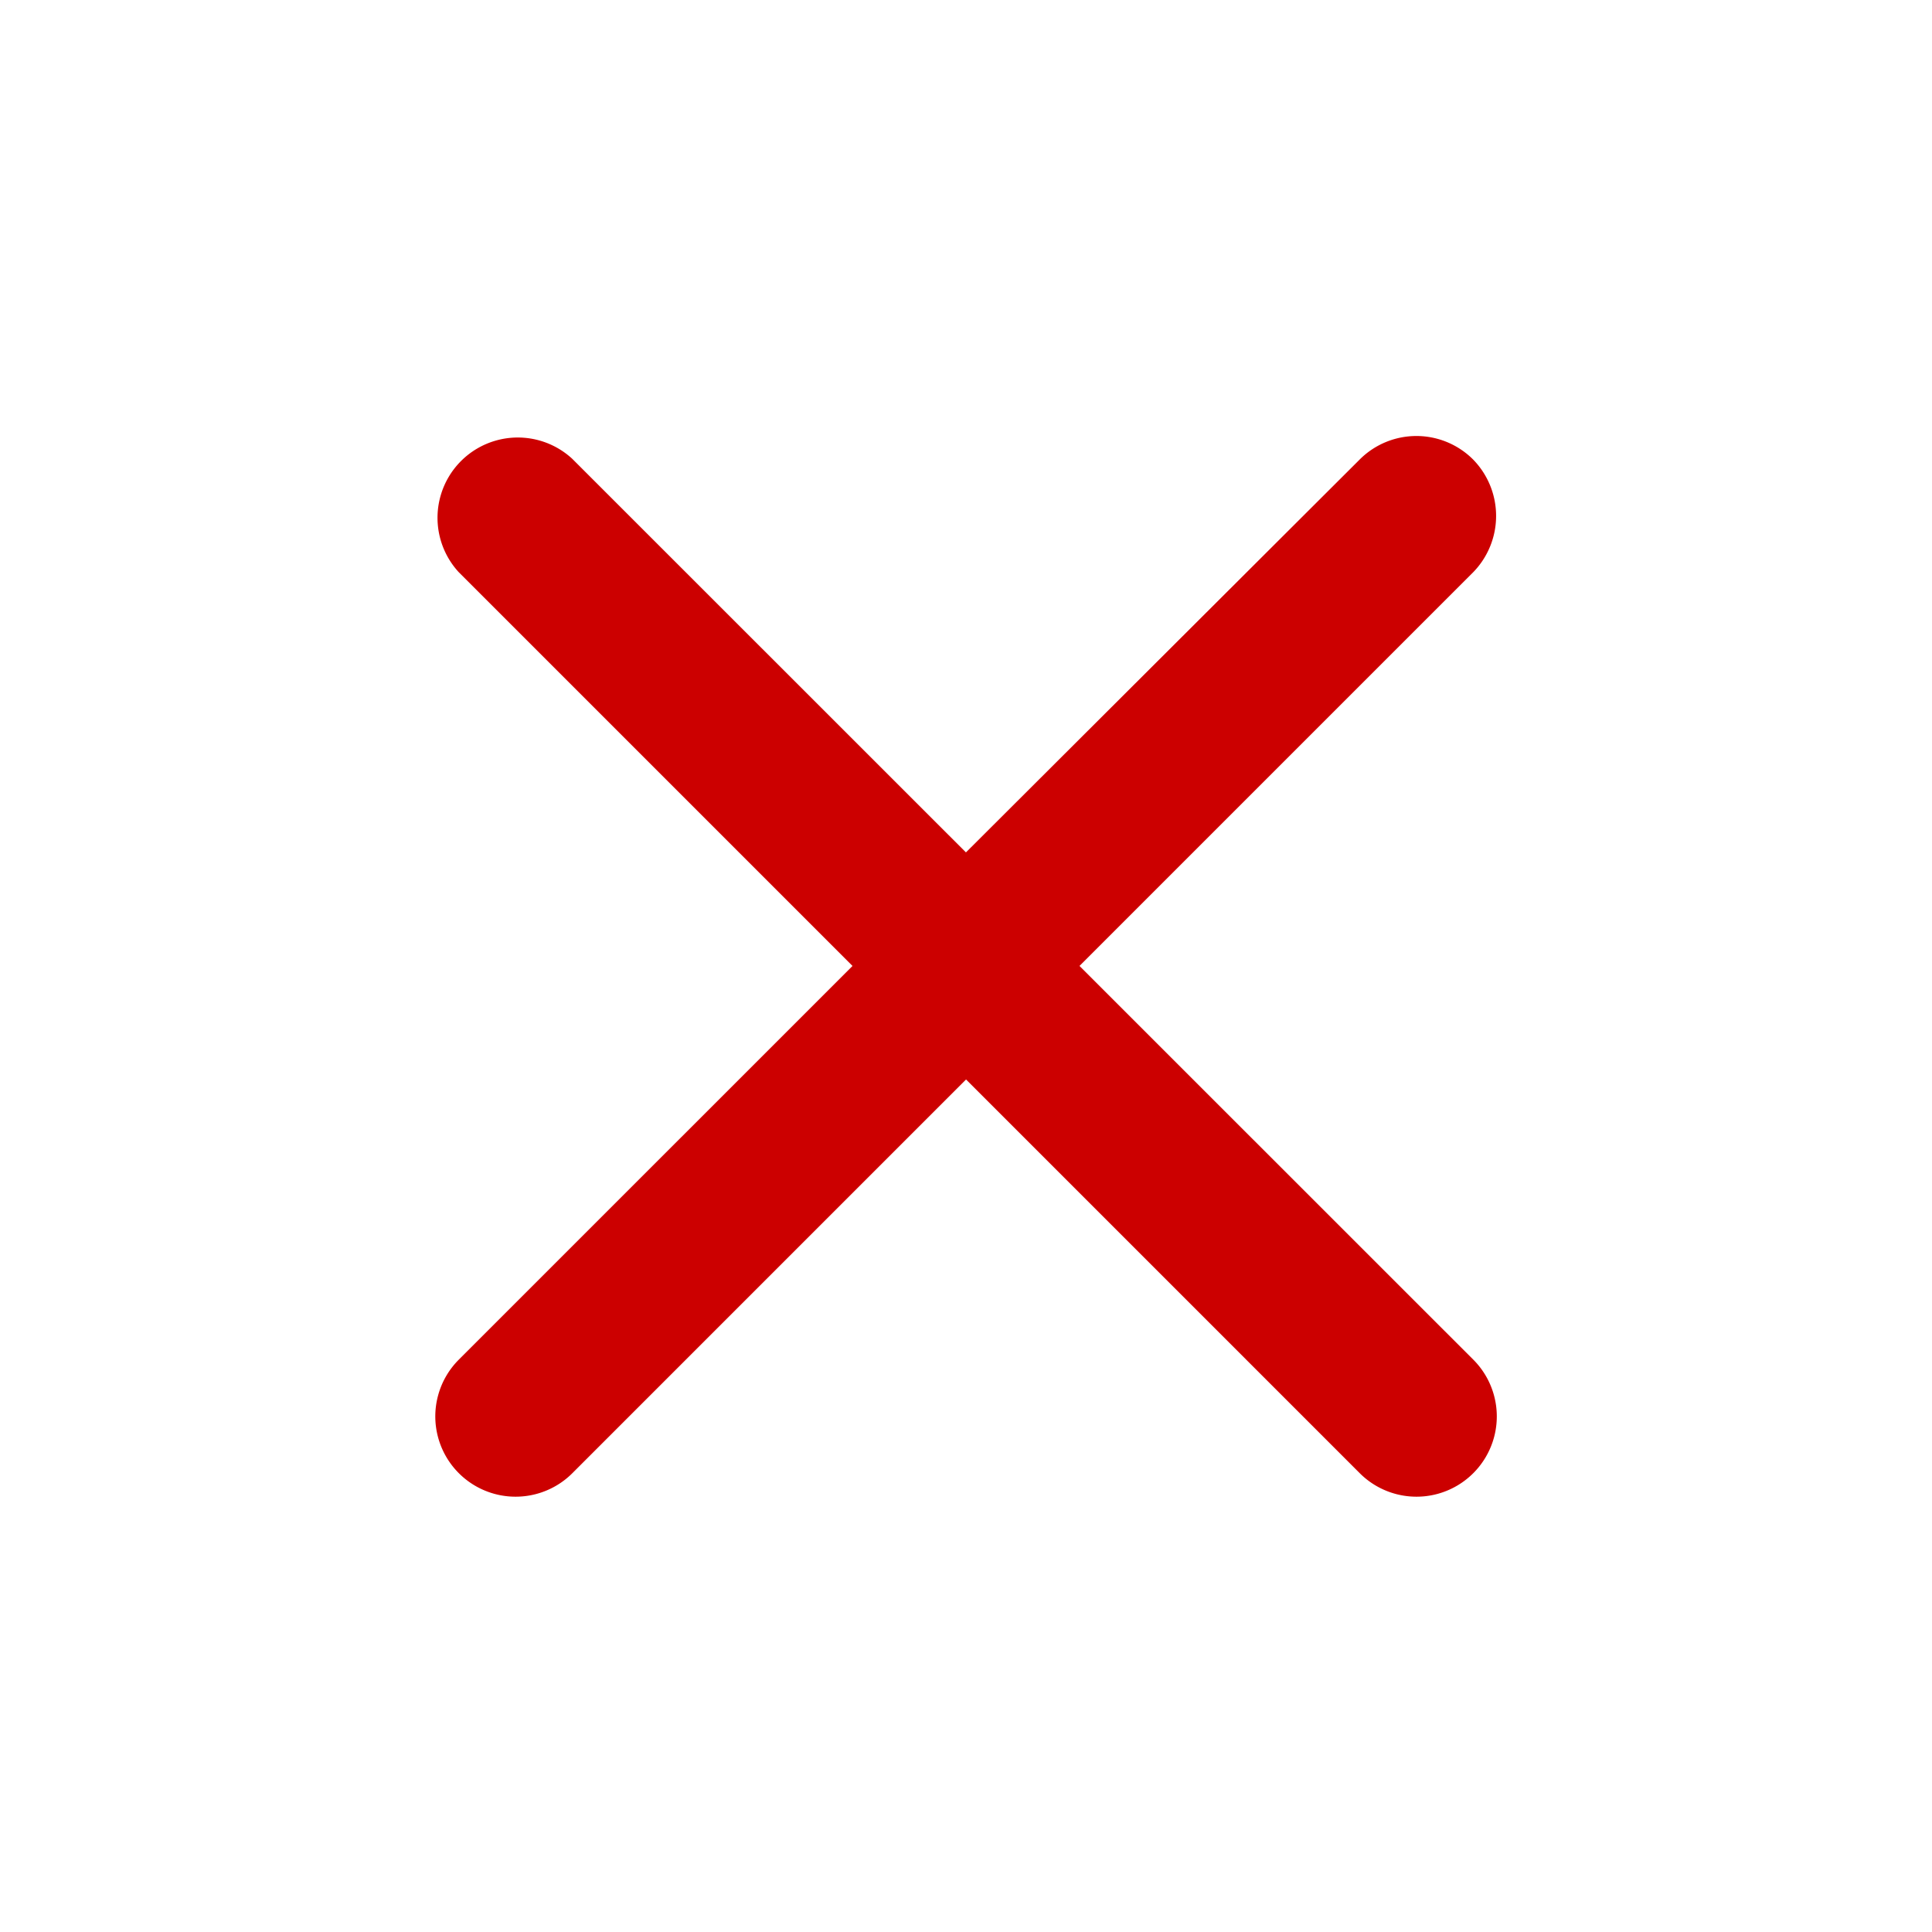 <svg id="check_black_24dp" xmlns="http://www.w3.org/2000/svg" width="18.001" height="18.001" viewBox="0 0 18.001 18.001">
  <path id="Path_3443" data-name="Path 3443" d="M0,0H18V18H0Z" fill="none"/>
  <g id="close_black_24dp">
    <path id="Path_3445" data-name="Path 3445" d="M0,0H18V18H0Z" fill="none"/>
    <path id="Path_3446" data-name="Path 3446" d="M15.078,5.634a.747.747,0,0,0-1.058,0l-3.668,3.66L6.684,5.627A.748.748,0,0,0,5.627,6.684l3.668,3.668L5.627,14.02a.748.748,0,0,0,1.058,1.058l3.668-3.668,3.668,3.668a.748.748,0,0,0,1.058-1.058L11.41,10.352l3.668-3.668A.752.752,0,0,0,15.078,5.634Z" transform="translate(-1.352 -1.352)" fill="#c00"/>
  </g>
</svg>
